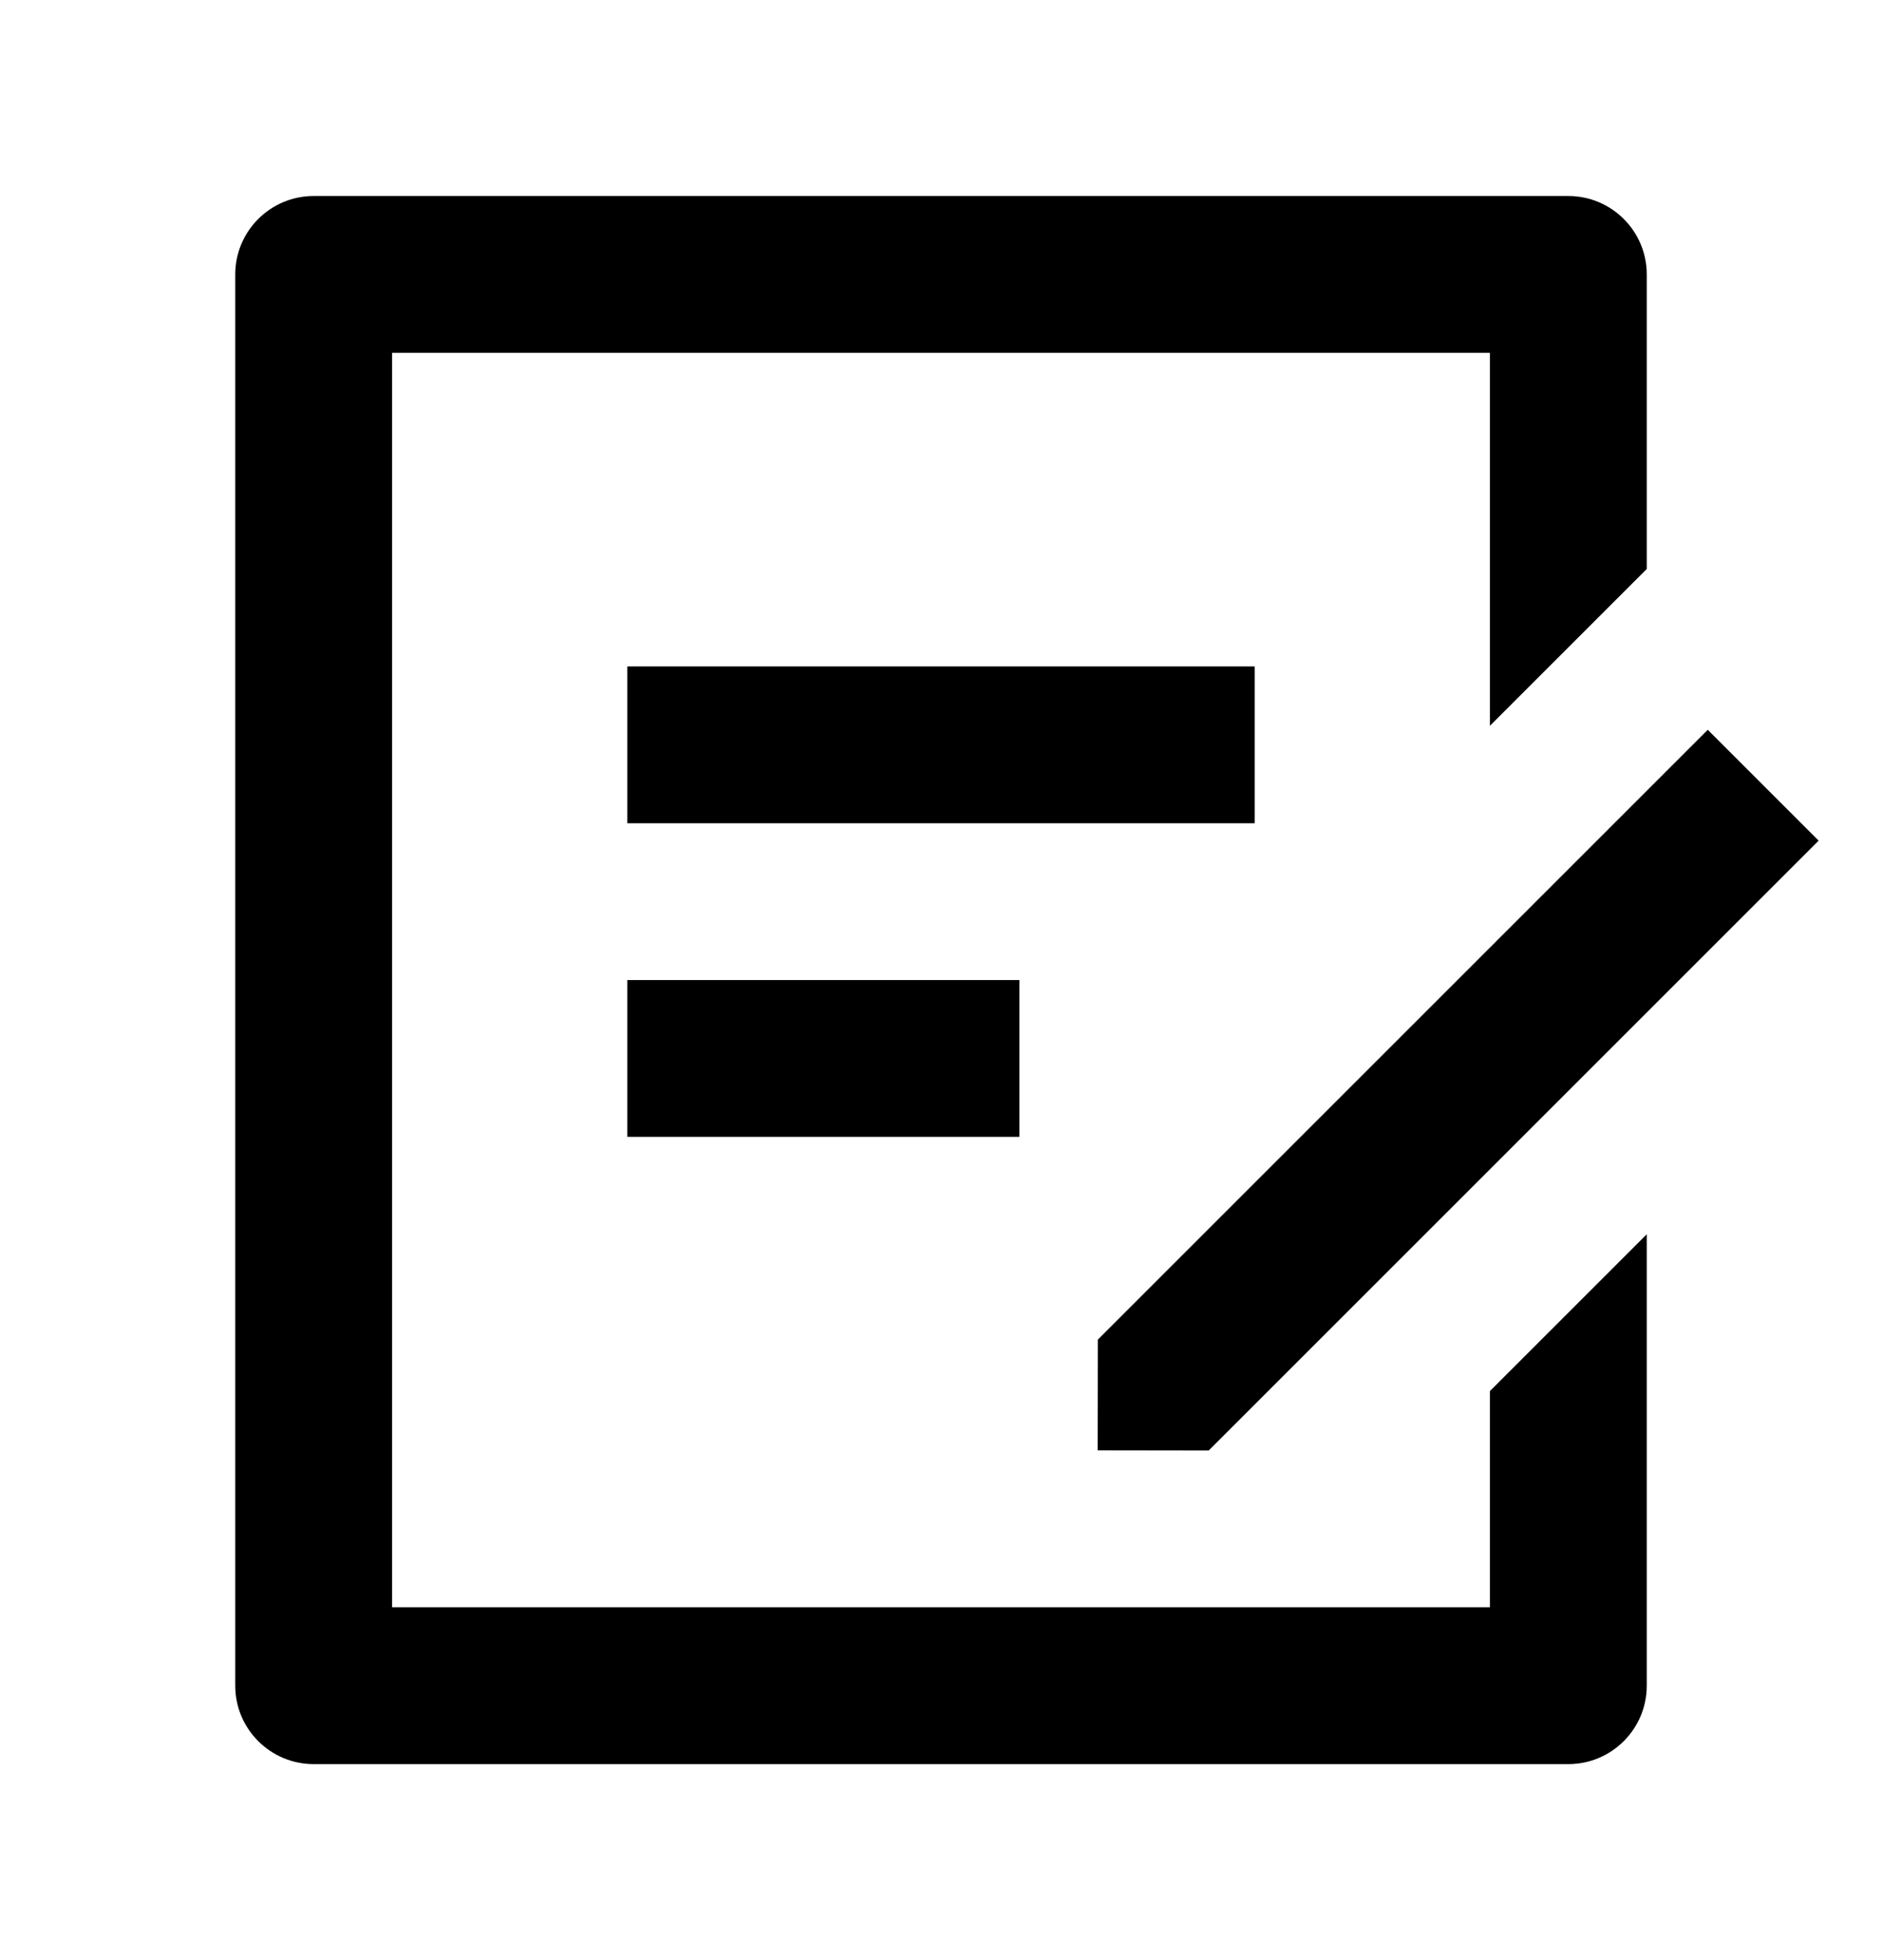 <svg xmlns="http://www.w3.org/2000/svg" width="24" height="25" viewBox="0 0 24 25" fill="none"><path d="M20 2.5C20.552 2.5 21 2.948 21 3.5V7.257L19 9.257V4.5H5V20.5H19V17.742L21 15.742V21.5C21 22.052 20.552 22.5 20 22.5H4C3.448 22.5 3 22.052 3 21.5V3.5C3 2.948 3.448 2.5 4 2.5H20ZM21.778 9.308L23.192 10.722L15.414 18.5L13.998 18.498L14 17.086L21.778 9.308ZM13 12.5V14.5H8V12.5H13ZM16 8.5V10.5H8V8.5H16Z" fill="black"></path></svg>